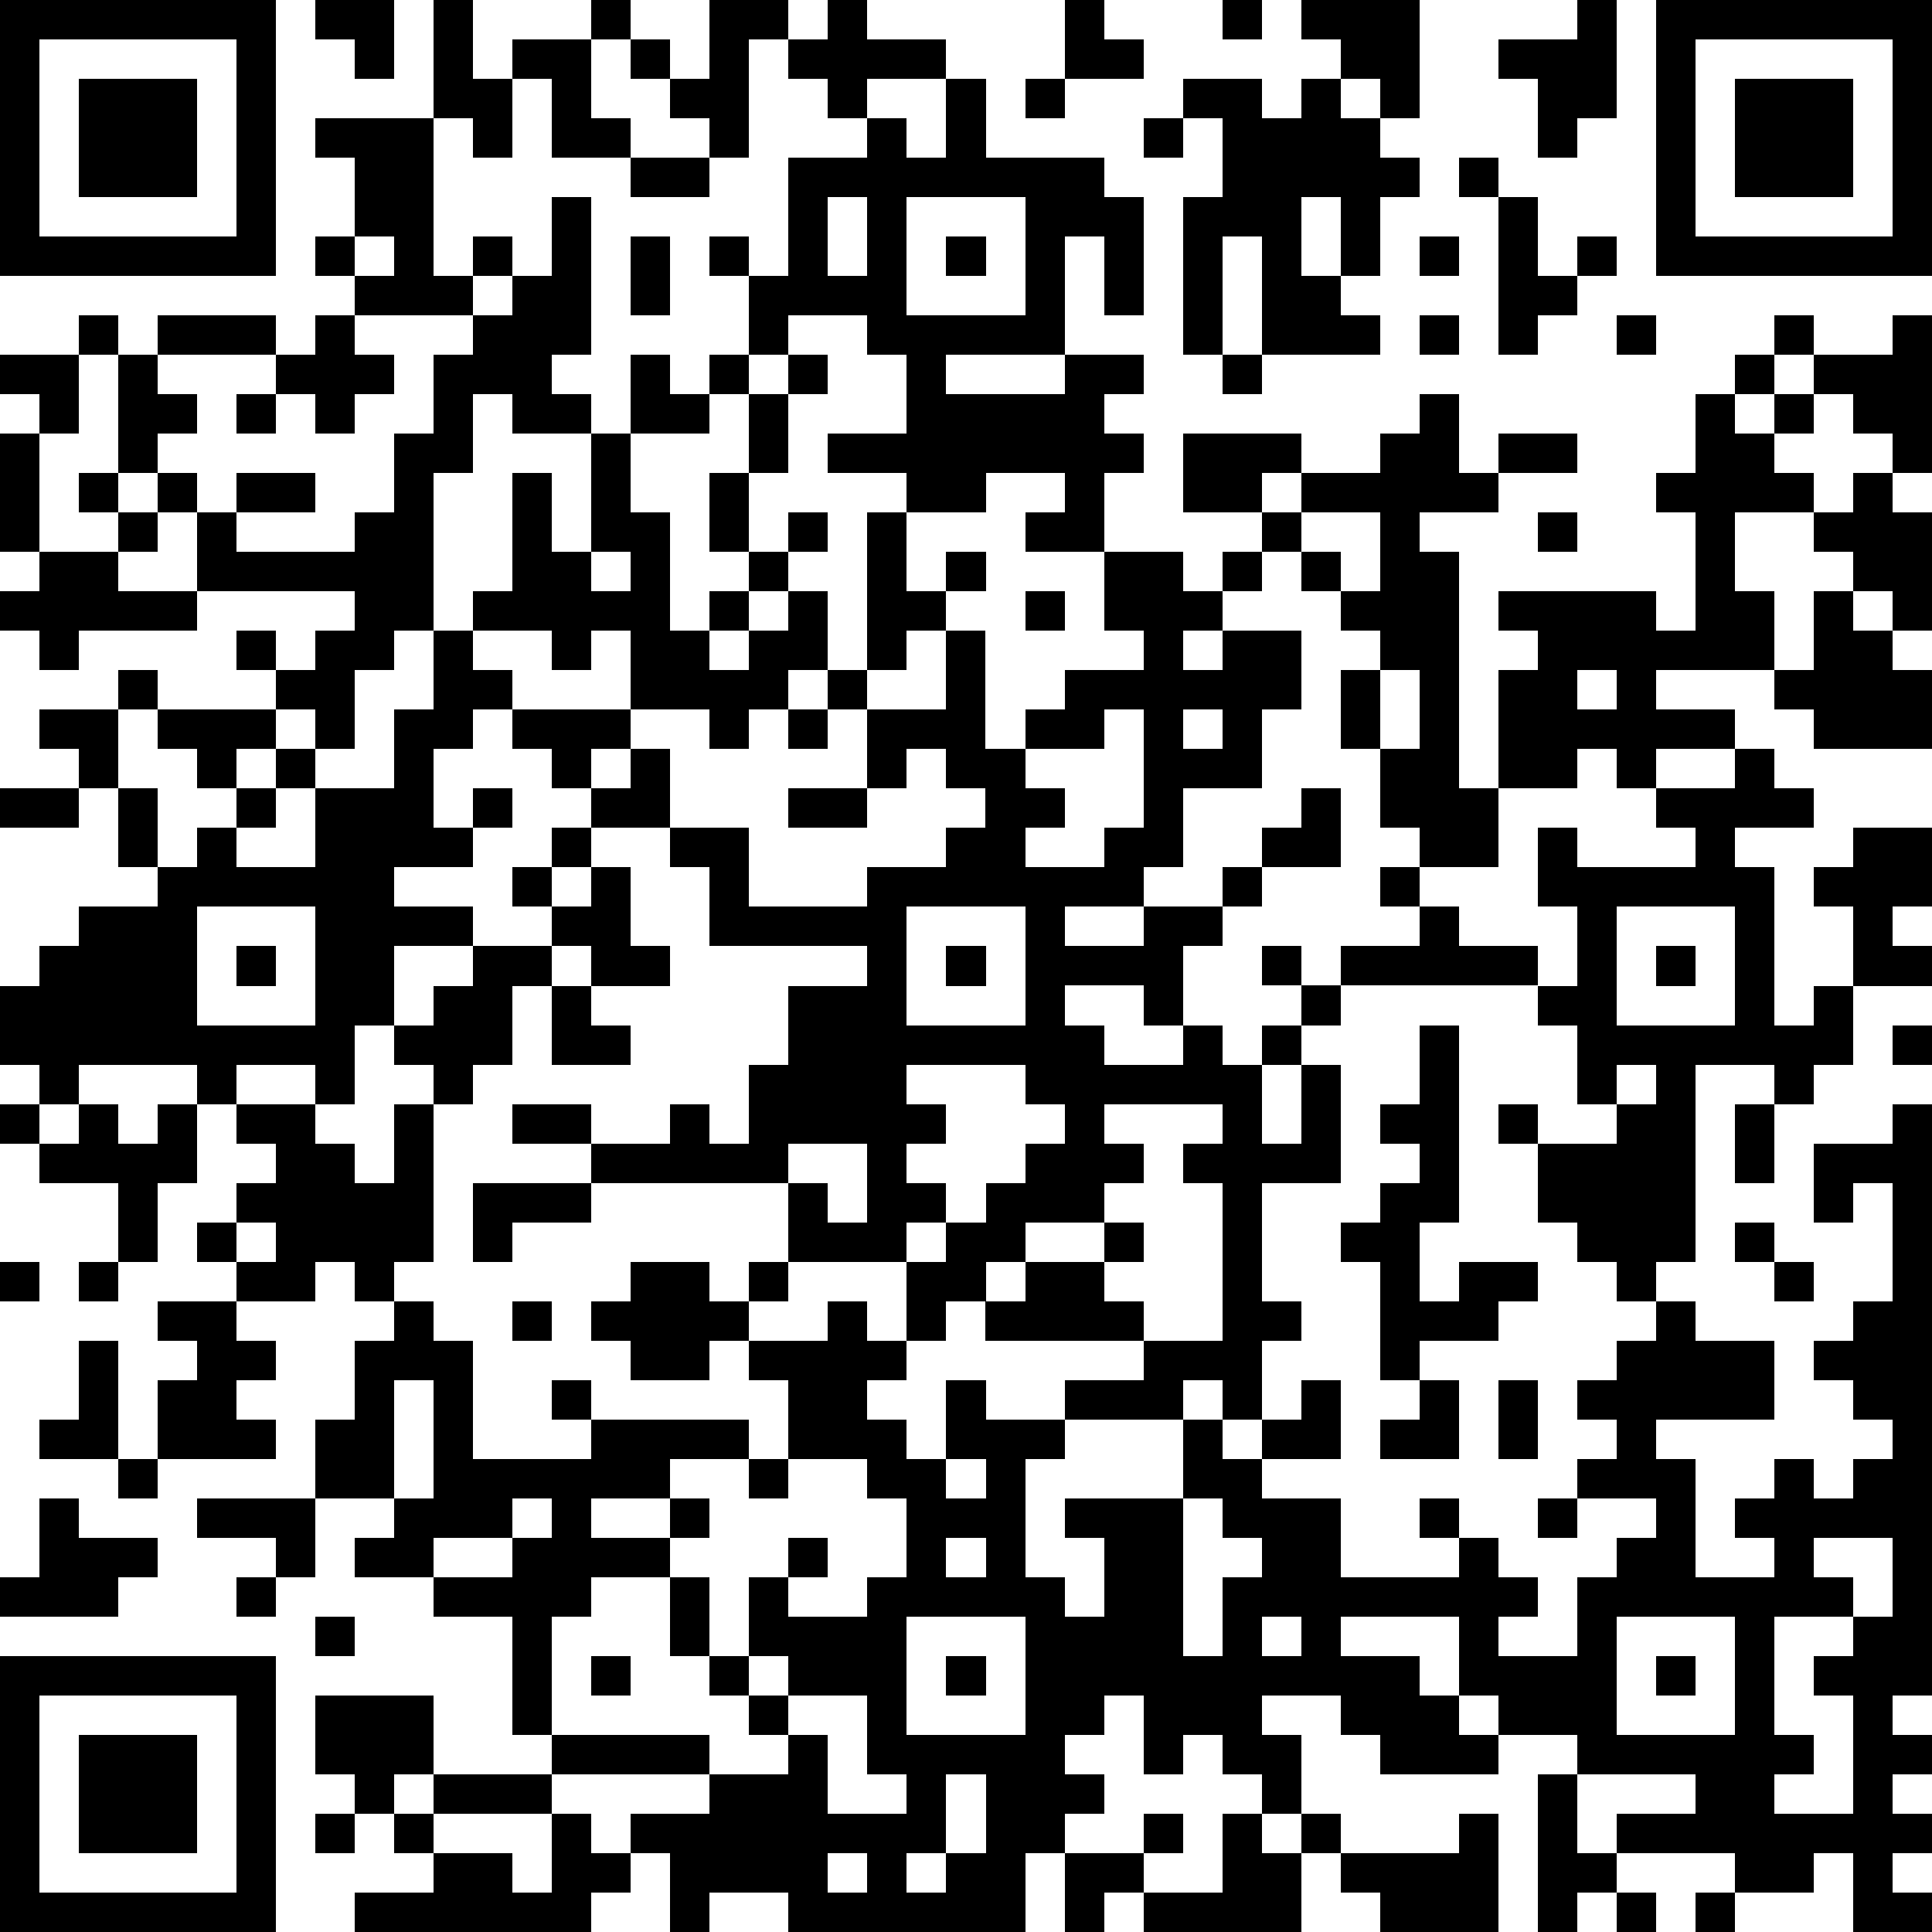 <?xml version="1.0" standalone="yes"?><svg version="1.1" xmlns="http://www.w3.org/2000/svg" xmlns:xlink="http://www.w3.org/1999/xlink" xmlns:ev="http://www.w3.org/2001/xml-events" width="196" height="196" shape-rendering="crispEdges"><path d="M0 0h7v7h-7zM8 0h2v2h-1v-1h-1zM11 0h1v2h1v-1h2v-1h1v1h-1v2h1v1h-2v-2h-1v2h-1v-1h-1zM18 0h2v1h-1v3h-1v-1h-1v-1h-1v-1h1v1h1zM21 0h1v1h2v1h-2v1h-1v-1h-1v-1h1zM27 0h1v1h1v1h-2zM31 0h1v1h-1zM33 0h3v3h-1v-1h-1v-1h-1zM40 0h1v3h-1v1h-1v-2h-1v-1h2zM42 0h7v7h-7zM1 1v5h5v-5zM43 1v5h5v-5zM2 2h3v3h-3zM24 2h1v2h3v1h1v3h-1v-2h-1v3h-3v1h3v-1h2v1h-1v1h1v1h-1v2h-2v-1h1v-1h-2v1h-2v-1h-2v-1h2v-2h-1v-1h-2v1h-1v-2h-1v-1h1v1h1v-3h2v-1h1v1h1zM26 2h1v1h-1zM30 2h2v1h1v-1h1v1h1v1h1v1h-1v2h-1v-2h-1v2h1v1h1v1h-3v-3h-1v3h-1v-4h1v-2h-1zM44 2h3v3h-3zM8 3h3v4h1v-1h1v1h-1v1h-3v-1h-1v-1h1v-2h-1zM29 3h1v1h-1zM16 4h2v1h-2zM37 4h1v1h-1zM14 5h1v4h-1v1h1v1h-2v-1h-1v2h-1v4h-1v1h-1v2h-1v-1h-1v-1h-1v-1h1v1h1v-1h1v-1h-4v-2h-1v-1h-1v-3h-1v-1h1v1h1v-1h3v1h-3v1h1v1h-1v1h1v1h1v-1h2v1h-2v1h3v-1h1v-2h1v-2h1v-1h1v-1h1zM21 5v2h1v-2zM23 5v3h3v-3zM38 5h1v2h1v-1h1v1h-1v1h-1v1h-1zM9 6v1h1v-1zM16 6h1v2h-1zM24 6h1v1h-1zM36 6h1v1h-1zM8 8h1v1h1v1h-1v1h-1v-1h-1v-1h1zM36 8h1v1h-1zM41 8h1v1h-1zM45 8h1v1h-1zM48 8h1v4h-1v-1h-1v-1h-1v-1h2zM0 9h2v2h-1v-1h-1zM16 9h1v1h1v-1h1v1h-1v1h-2zM20 9h1v1h-1zM31 9h1v1h-1zM44 9h1v1h-1zM6 10h1v1h-1zM19 10h1v2h-1zM36 10h1v2h1v-1h2v1h-2v1h-2v1h1v6h1v-3h1v-1h-1v-1h4v1h1v-3h-1v-1h1v-2h1v1h1v-1h1v1h-1v1h1v1h-2v2h1v2h-3v1h2v1h-2v1h-1v-1h-1v1h-2v2h-2v-1h-1v-2h-1v-2h1v-1h-1v-1h-1v-1h-1v-1h-2v-2h3v1h-1v1h1v-1h2v-1h1zM0 11h1v3h-1zM15 11h1v2h1v3h1v-1h1v-1h-1v-2h1v2h1v-1h1v1h-1v1h-1v1h-1v1h1v-1h1v-1h1v2h-1v1h-1v1h-1v-1h-2v-2h-1v1h-1v-1h-2v-1h1v-3h1v2h1zM2 12h1v1h-1zM47 12h1v1h1v3h-1v-1h-1v-1h-1v-1h1zM3 13h1v1h-1zM22 13h1v2h1v-1h1v1h-1v1h-1v1h-1zM33 13v1h1v1h1v-2zM39 13h1v1h-1zM1 14h2v1h2v1h-3v1h-1v-1h-1v-1h1zM15 14v1h1v-1zM28 14h2v1h1v-1h1v1h-1v1h-1v1h1v-1h2v2h-1v2h-2v2h-1v1h-2v1h2v-1h2v-1h1v-1h1v-1h1v2h-2v1h-1v1h-1v2h-1v-1h-2v1h1v1h2v-1h1v1h1v-1h1v-1h-1v-1h1v1h1v-1h2v-1h-1v-1h1v1h1v1h2v1h-5v1h-1v1h-1v2h1v-2h1v3h-2v3h1v1h-1v2h-1v-1h-1v1h-3v-1h2v-1h-4v-1h-1v1h-1v-2h-3v-2h-5v-1h-2v-1h2v1h2v-1h1v1h1v-2h1v-2h2v-1h-4v-2h-1v-1h-2v-1h-1v-1h-1v-1h-1v1h-1v2h1v-1h1v1h-1v1h-2v1h2v1h-2v2h-1v2h-1v-1h-2v1h-1v-1h-3v1h-1v-1h-1v-2h1v-1h1v-1h2v-1h-1v-2h-1v-1h-1v-1h2v-1h1v1h-1v2h1v2h1v-1h1v-1h-1v-1h-1v-1h3v1h-1v1h1v-1h1v1h-1v1h-1v1h2v-2h2v-2h1v-2h1v1h1v1h3v1h-1v1h1v-1h1v2h2v2h3v-1h2v-1h1v-1h-1v-1h-1v1h-1v-2h-1v-1h1v1h2v-2h1v3h1v-1h1v-1h2v-1h-1zM26 15h1v1h-1zM46 15h1v1h1v1h1v2h-3v-1h-1v-1h1zM35 17v2h1v-2zM40 17v1h1v-1zM20 18h1v1h-1zM28 18v1h-2v1h1v1h-1v1h2v-1h1v-3zM30 18v1h1v-1zM44 19h1v1h1v1h-2v1h1v4h1v-1h1v-2h-1v-1h1v-1h2v2h-1v1h1v1h-2v2h-1v1h-1v-1h-2v5h-1v1h-1v-1h-1v-1h-1v-2h-1v-1h1v1h2v-1h-1v-2h-1v-1h1v-2h-1v-2h1v1h3v-1h-1v-1h2zM0 20h2v1h-2zM20 20h2v1h-2zM14 21h1v1h-1zM13 22h1v1h-1zM15 22h1v2h1v1h-2v-1h-1v-1h1zM5 23v3h3v-3zM23 23v3h3v-3zM41 23v3h3v-3zM6 24h1v1h-1zM12 24h2v1h-1v2h-1v1h-1v-1h-1v-1h1v-1h1zM24 24h1v1h-1zM42 24h1v1h-1zM14 25h1v1h1v1h-2zM36 26h1v5h-1v2h1v-1h2v1h-1v1h-2v1h-1v-3h-1v-1h1v-1h1v-1h-1v-1h1zM48 26h1v1h-1zM23 27v1h1v1h-1v1h1v1h-1v1h1v-1h1v-1h1v-1h1v-1h-1v-1zM41 27v1h1v-1zM0 28h1v1h-1zM2 28h1v1h1v-1h1v2h-1v2h-1v-2h-2v-1h1zM6 28h2v1h1v1h1v-2h1v4h-1v1h-1v-1h-1v1h-2v-1h-1v-1h1v-1h1v-1h-1zM28 28v1h1v1h-1v1h-2v1h-1v1h1v-1h2v-1h1v1h-1v1h1v1h2v-4h-1v-1h1v-1zM44 28h1v2h-1zM48 28h1v15h-1v1h1v1h-1v1h1v1h-1v1h1v1h-2v-2h-1v1h-2v-1h-3v-1h2v-1h-3v-1h-2v-1h-1v-2h-3v1h2v1h1v1h1v1h-3v-1h-1v-1h-2v1h1v2h-1v-1h-1v-1h-1v1h-1v-2h-1v1h-1v1h1v1h-1v1h-1v2h-6v-1h-2v1h-1v-2h-1v-1h2v-1h-4v-1h-1v-3h-2v-1h-2v-1h1v-1h-2v-2h1v-2h1v-1h1v1h1v3h3v-1h-1v-1h1v1h4v1h-2v1h-2v1h2v-1h1v1h-1v1h-2v1h-1v3h4v1h2v-1h-1v-1h-1v-1h-1v-2h1v2h1v-2h1v-1h1v1h-1v1h2v-1h1v-2h-1v-1h-2v-2h-1v-1h-1v1h-2v-1h-1v-1h1v-1h2v1h1v-1h1v1h-1v1h2v-1h1v1h1v1h-1v1h1v1h1v-2h1v1h2v1h-1v3h1v1h1v-2h-1v-1h3v-2h1v1h1v-1h1v-1h1v2h-2v1h2v2h3v-1h-1v-1h1v1h1v1h1v1h-1v1h2v-2h1v-1h1v-1h-2v-1h1v-1h-1v-1h1v-1h1v-1h1v1h2v2h-3v1h1v3h2v-1h-1v-1h1v-1h1v1h1v-1h1v-1h-1v-1h-1v-1h1v-1h1v-3h-1v1h-1v-2h2zM20 29v1h1v1h1v-2zM12 30h3v1h-2v1h-1zM6 31v1h1v-1zM44 31h1v1h-1zM0 32h1v1h-1zM2 32h1v1h-1zM45 32h1v1h-1zM4 33h2v1h1v1h-1v1h1v1h-3v-2h1v-1h-1zM13 33h1v1h-1zM2 34h1v3h-2v-1h1zM10 35v3h1v-3zM36 35h1v2h-2v-1h1zM38 35h1v2h-1zM3 37h1v1h-1zM19 37h1v1h-1zM24 37v1h1v-1zM1 38h1v1h2v1h-1v1h-3v-1h1zM5 38h3v2h-1v-1h-2zM13 38v1h-2v1h2v-1h1v-1zM30 38v4h1v-2h1v-1h-1v-1zM39 38h1v1h-1zM24 39v1h1v-1zM46 39v1h1v1h-2v3h1v1h-1v1h2v-3h-1v-1h1v-1h1v-2zM6 40h1v1h-1zM8 41h1v1h-1zM23 41v3h3v-3zM32 41v1h1v-1zM41 41v3h3v-3zM0 42h7v7h-7zM15 42h1v1h-1zM19 42v1h1v-1zM24 42h1v1h-1zM42 42h1v1h-1zM1 43v5h5v-5zM8 43h3v2h-1v1h-1v-1h-1zM20 43v1h1v2h2v-1h-1v-2zM2 44h3v3h-3zM11 45h3v1h-3zM24 45v2h-1v1h1v-1h1v-2zM39 45h1v2h1v1h-1v1h-1zM8 46h1v1h-1zM10 46h1v1h-1zM14 46h1v1h1v1h-1v1h-6v-1h2v-1h2v1h1zM29 46h1v1h-1zM31 46h1v1h1v-1h1v1h-1v2h-4v-1h-1v1h-1v-2h2v1h2zM37 46h1v3h-3v-1h-1v-1h3zM21 47v1h1v-1zM41 48h1v1h-1zM43 48h1v1h-1z" style="fill:#000" transform="translate(0,0) scale(4)"/></svg>